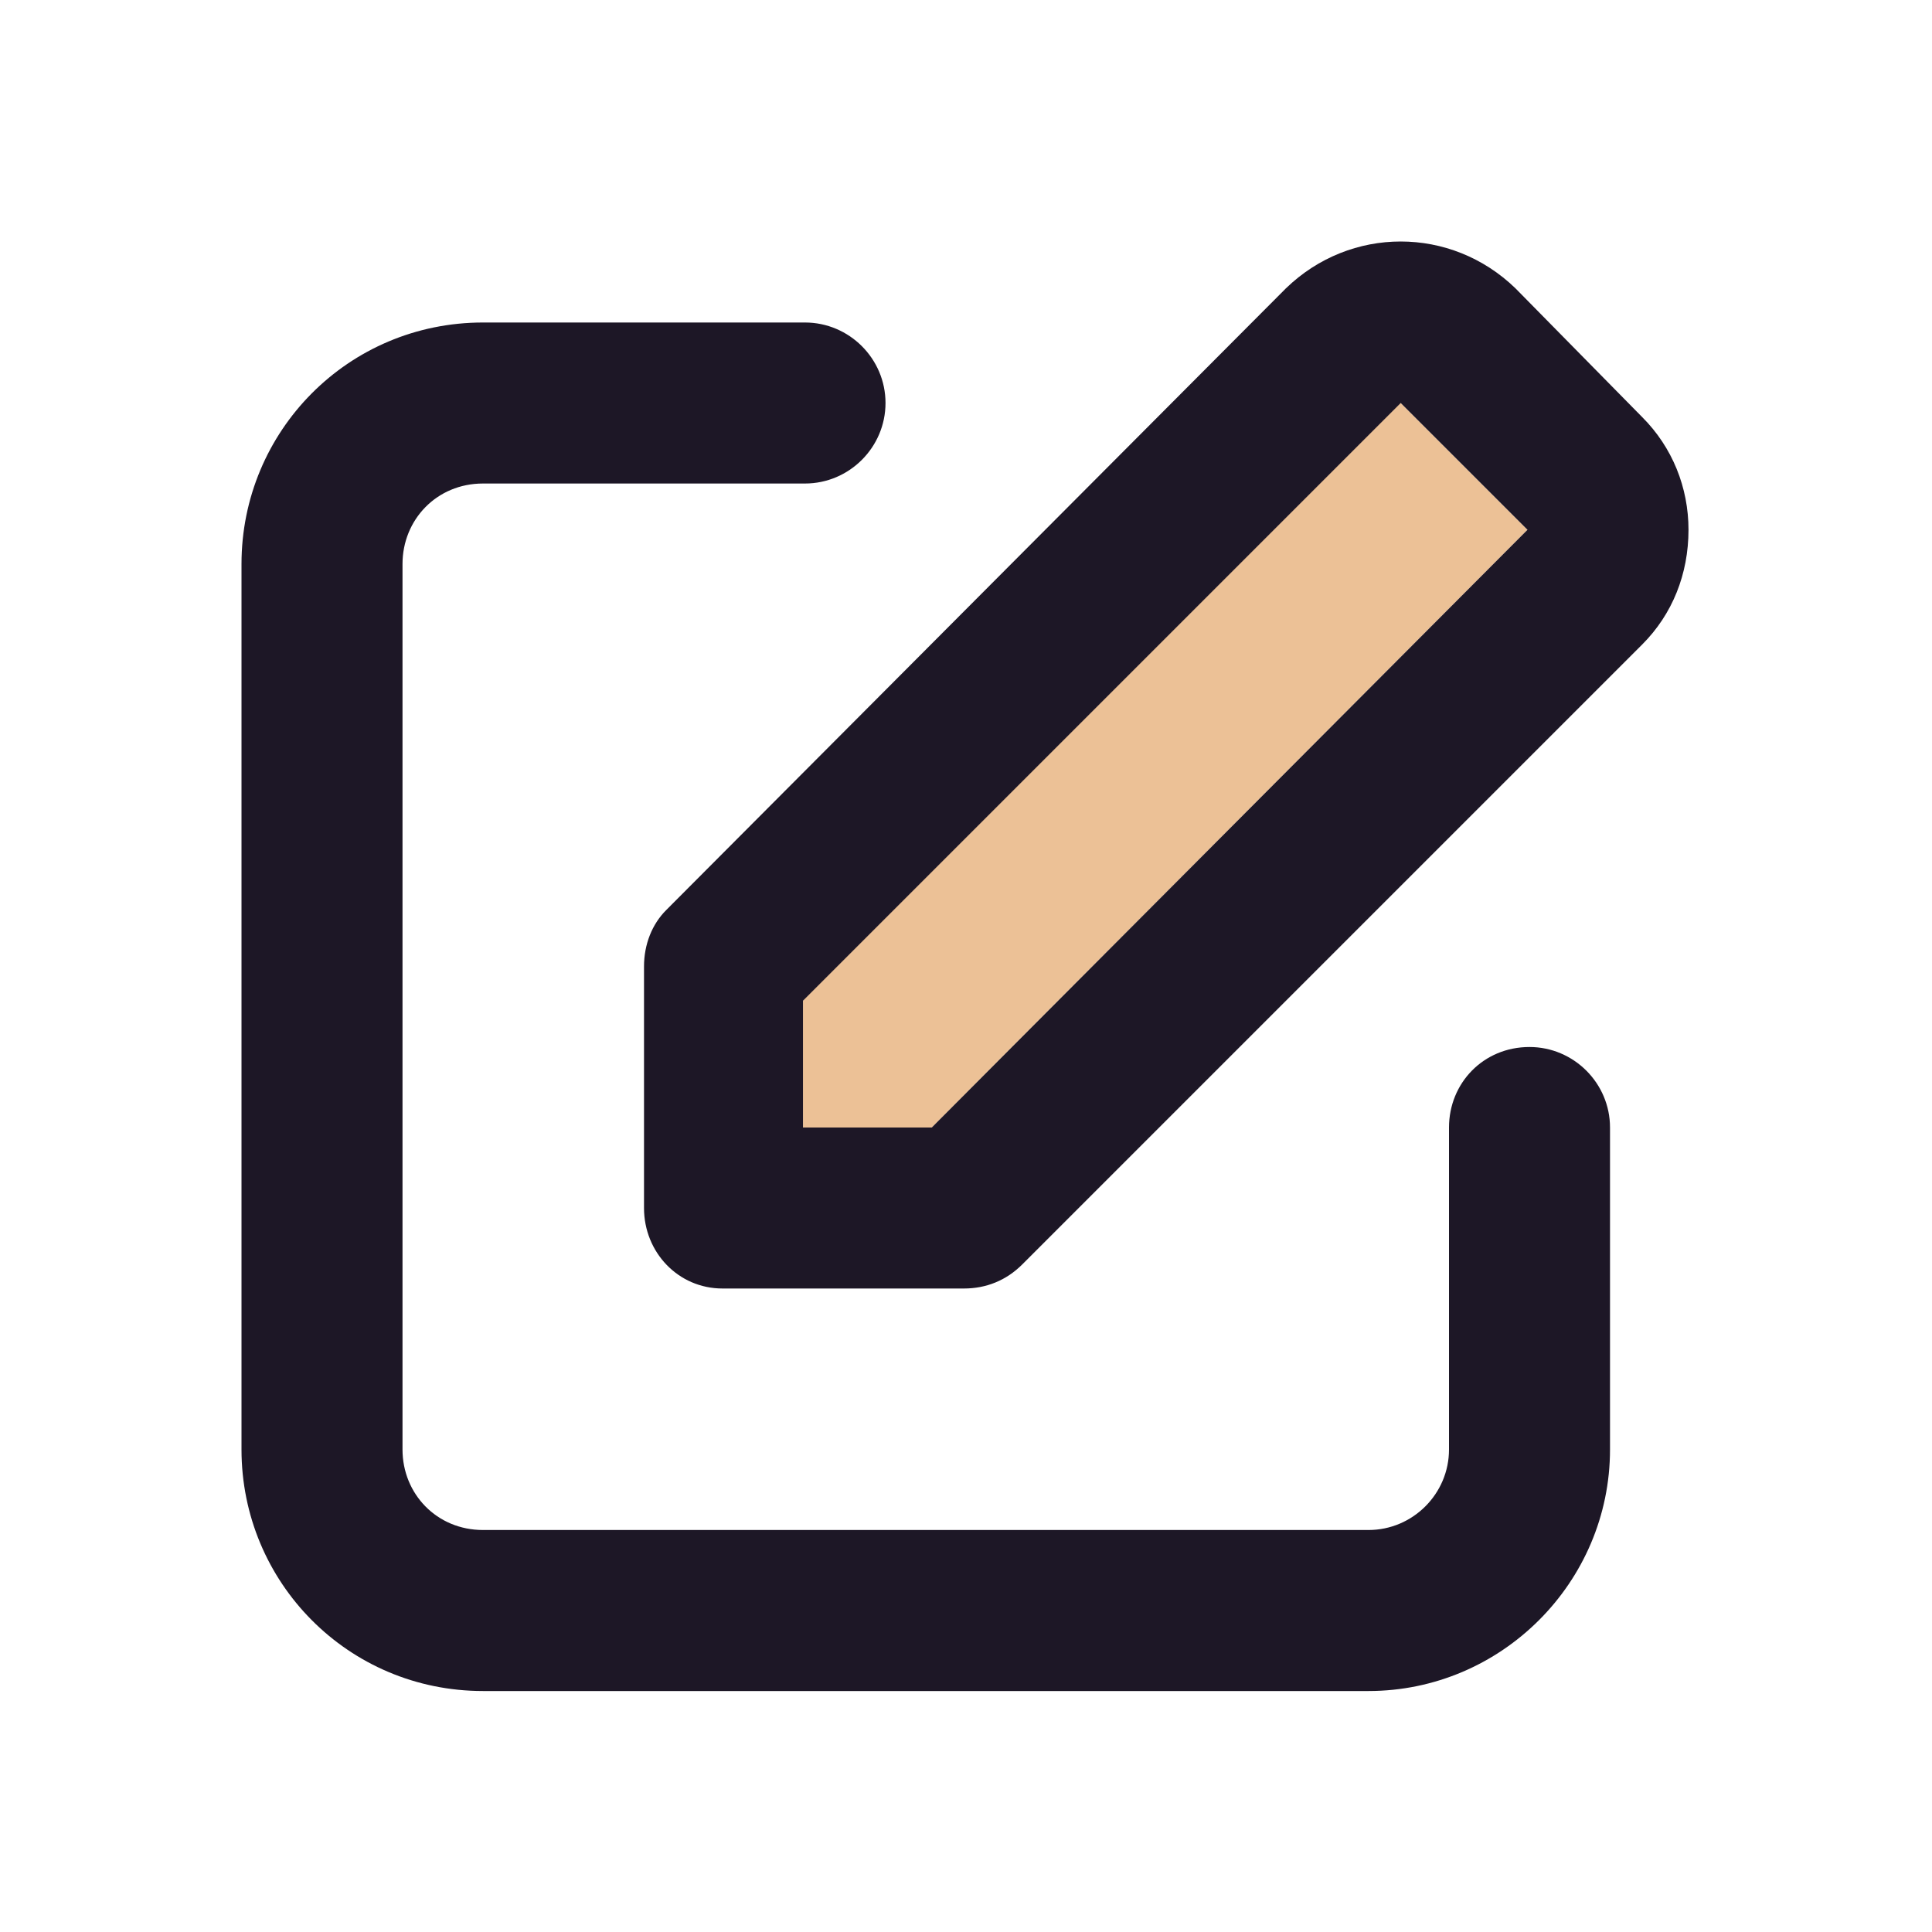 <svg width="56" height="56" viewBox="0 0 56 56" fill="none" xmlns="http://www.w3.org/2000/svg">
<g transform="translate(7, 7)">
<path d="M30.275 1.356L37.275 8.356L20.008 25.681H16.275V22.006L30.275 1.356Z" fill="#ECC196"/>
<path d="M7 42.015C3.092 42.015 0 38.865 0 35.015V9.348C0 5.498 3.092 2.348 7 2.348H16.333C17.617 2.348 18.667 3.398 18.667 4.681C18.667 5.965 17.617 7.015 16.333 7.015H7C5.658 7.015 4.667 8.065 4.667 9.348V35.015C4.667 36.298 5.658 37.348 7 37.348H32.667C33.95 37.348 35 36.298 35 35.015V25.681C35 24.398 35.992 23.348 37.333 23.348C38.617 23.348 39.667 24.398 39.667 25.681V35.015C39.667 38.865 36.517 42.015 32.667 42.015H7ZM11.667 28.015V21.015C11.667 20.373 11.9 19.79 12.308 19.381L30.275 1.356C32.142 -0.452 35.058 -0.452 36.925 1.356L40.6 5.09C41.475 5.965 41.942 7.131 41.942 8.356C41.942 9.64 41.475 10.806 40.6 11.681L22.633 29.648C22.167 30.115 21.583 30.348 20.942 30.348H13.942C12.658 30.348 11.667 29.298 11.667 28.015ZM16.275 25.681H20.008L37.275 8.356L33.6 4.681L16.275 22.006V25.681Z" fill="#1D1726"/>
</g>
</svg>

